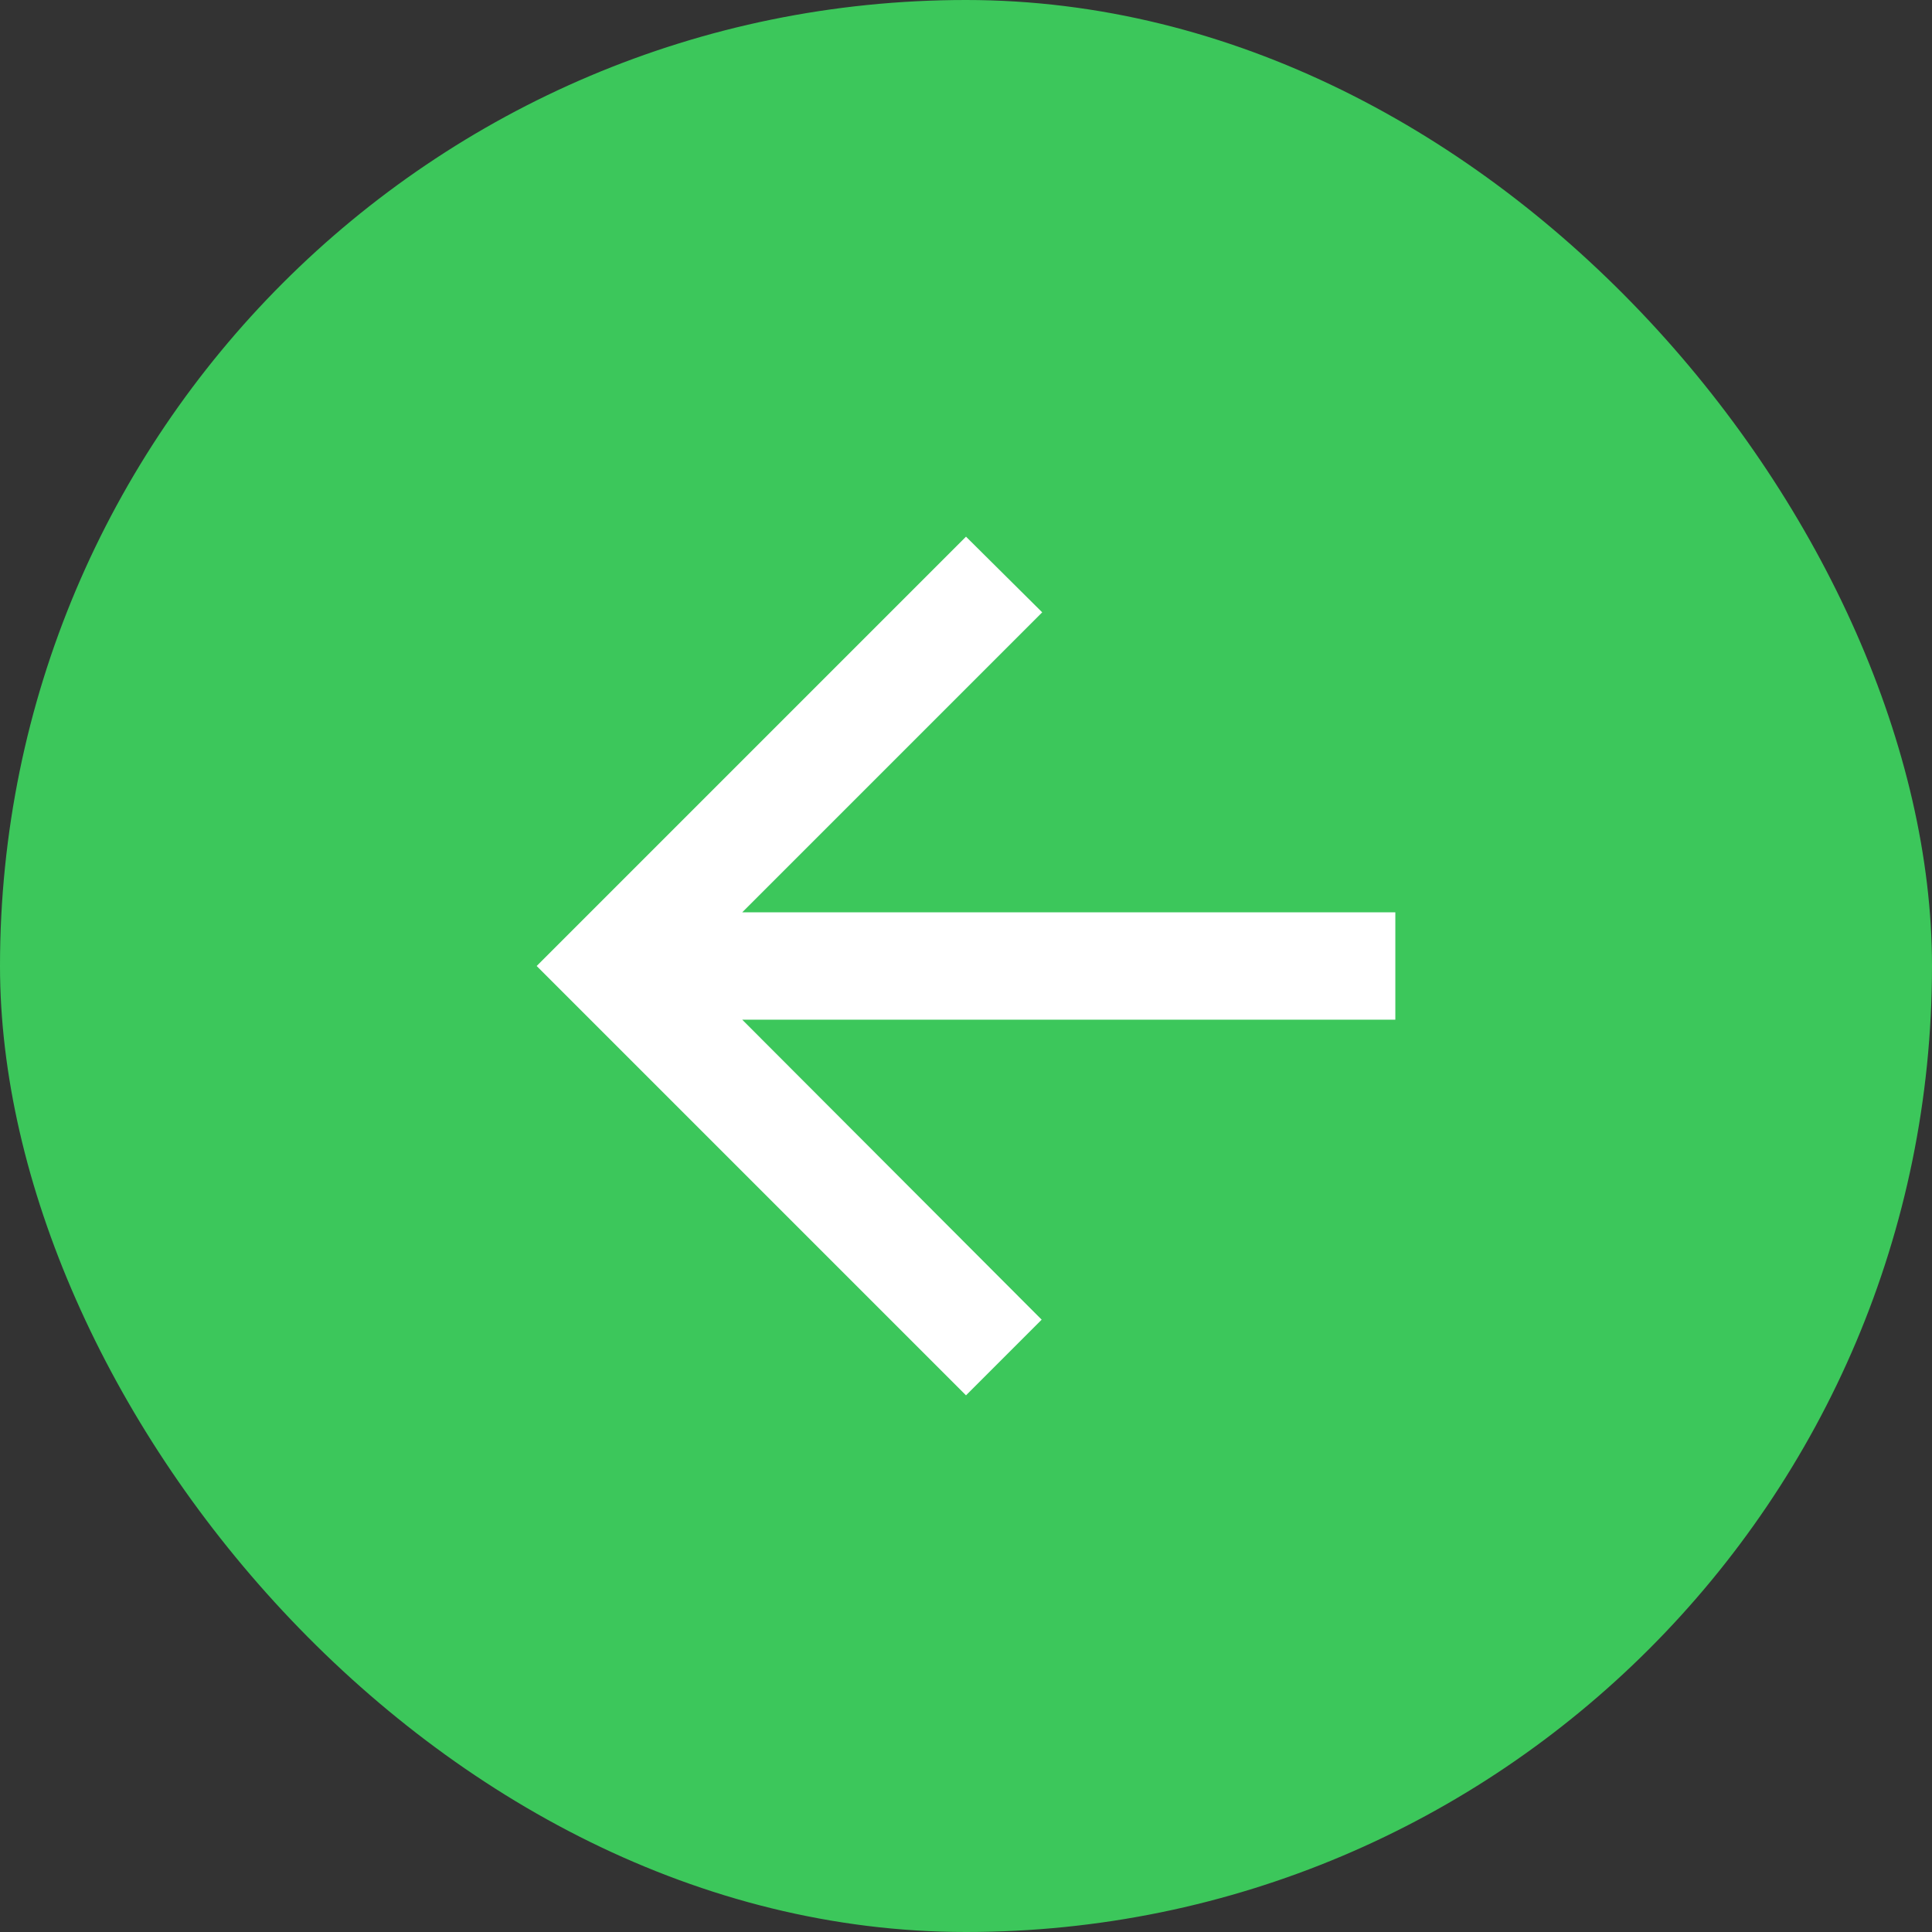 <?xml version="1.0" encoding="UTF-8"?>
<svg width="36px" height="36px" viewBox="0 0 36 36" version="1.1" xmlns="http://www.w3.org/2000/svg" xmlns:xlink="http://www.w3.org/1999/xlink">
    <rect x="0" y="0" width="36" height="36" fill="#333333" stroke="none"/>
    <title>4F449C0A-2ADA-4B61-8277-13C2F9F41534</title>
    <g id="#44608-Vše-o-nákupu" stroke="none" stroke-width="1" fill="none" fill-rule="evenodd">
        <g id="Vše-o-nákupu" transform="translate(-1177, -335)">
            <g id="vraceni-zbozi" transform="translate(1132, 303)">
                <g id="ic_vraceni_rounded" transform="translate(45, 32)">
                    <rect id="Rectangle" fill="#3CC75B" x="0" y="0" width="36" height="36" rx="18"></rect>
                    <g id="Icon-24px" transform="translate(6, 6)">
                        <polygon id="Shape" points="0 0 24 0 24 24 0 24"></polygon>
                        <polygon id="Shape" fill="#FFFFFF" points="20 11 7.83 11 13.42 5.41 12 4 4 12 12 20 13.41 18.59 7.83 13 20 13"></polygon>
                    </g>
                </g>
            </g>
        </g>
    </g>
</svg>